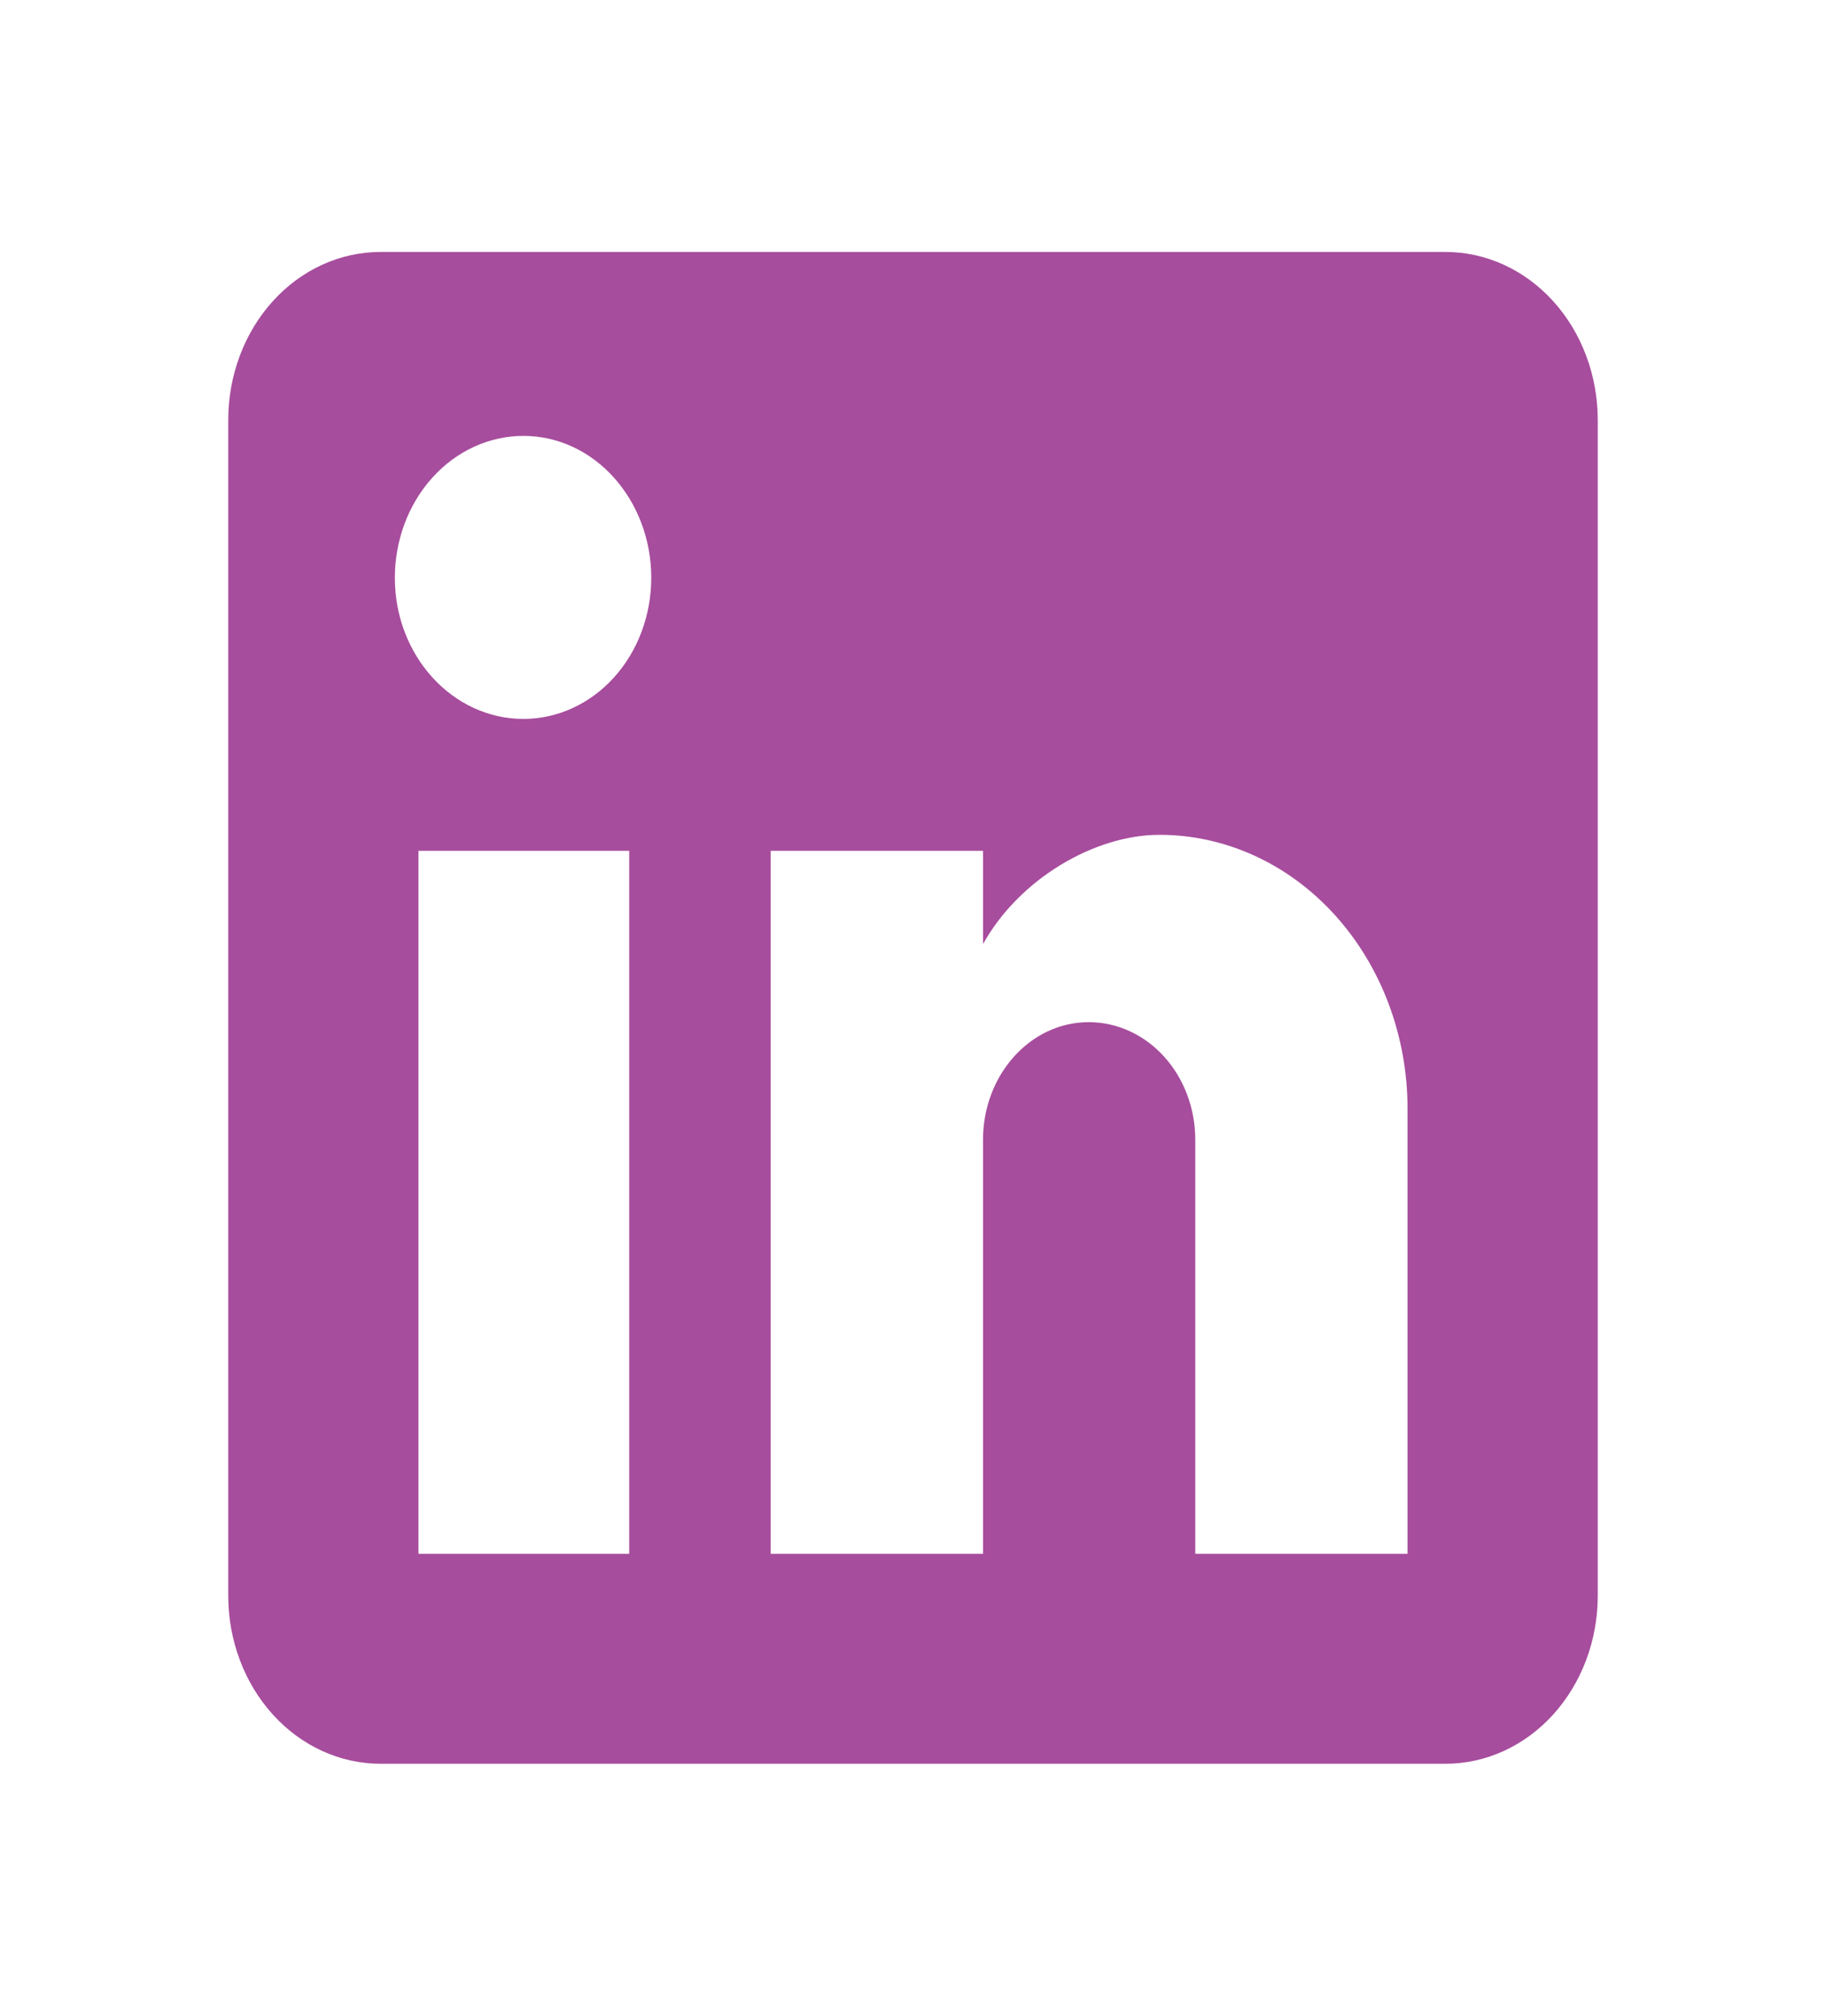 <svg width="29" height="32" viewBox="0 0 29 32" fill="none" xmlns="http://www.w3.org/2000/svg">
<path d="M22.958 4C23.599 4 24.214 4.281 24.667 4.781C25.12 5.281 25.375 5.959 25.375 6.667V25.333C25.375 26.041 25.12 26.719 24.667 27.219C24.214 27.719 23.599 28 22.958 28H6.042C5.401 28 4.786 27.719 4.333 27.219C3.88 26.719 3.625 26.041 3.625 25.333V6.667C3.625 5.959 3.88 5.281 4.333 4.781C4.786 4.281 5.401 4 6.042 4H22.958ZM22.354 24.667V17.6C22.354 16.447 21.939 15.342 21.2 14.526C20.462 13.711 19.46 13.253 18.415 13.253C17.388 13.253 16.192 13.947 15.612 14.987V13.507H12.24V24.667H15.612V18.093C15.612 17.067 16.361 16.227 17.291 16.227C17.74 16.227 18.17 16.423 18.487 16.773C18.805 17.123 18.983 17.598 18.983 18.093V24.667H22.354ZM8.313 11.413C8.852 11.413 9.368 11.177 9.749 10.757C10.13 10.337 10.343 9.767 10.343 9.173C10.343 7.933 9.437 6.92 8.313 6.92C7.772 6.92 7.252 7.157 6.869 7.58C6.486 8.003 6.271 8.576 6.271 9.173C6.271 10.413 7.19 11.413 8.313 11.413ZM9.993 24.667V13.507H6.646V24.667H9.993Z" fill="#A74D9D"/>
</svg>
